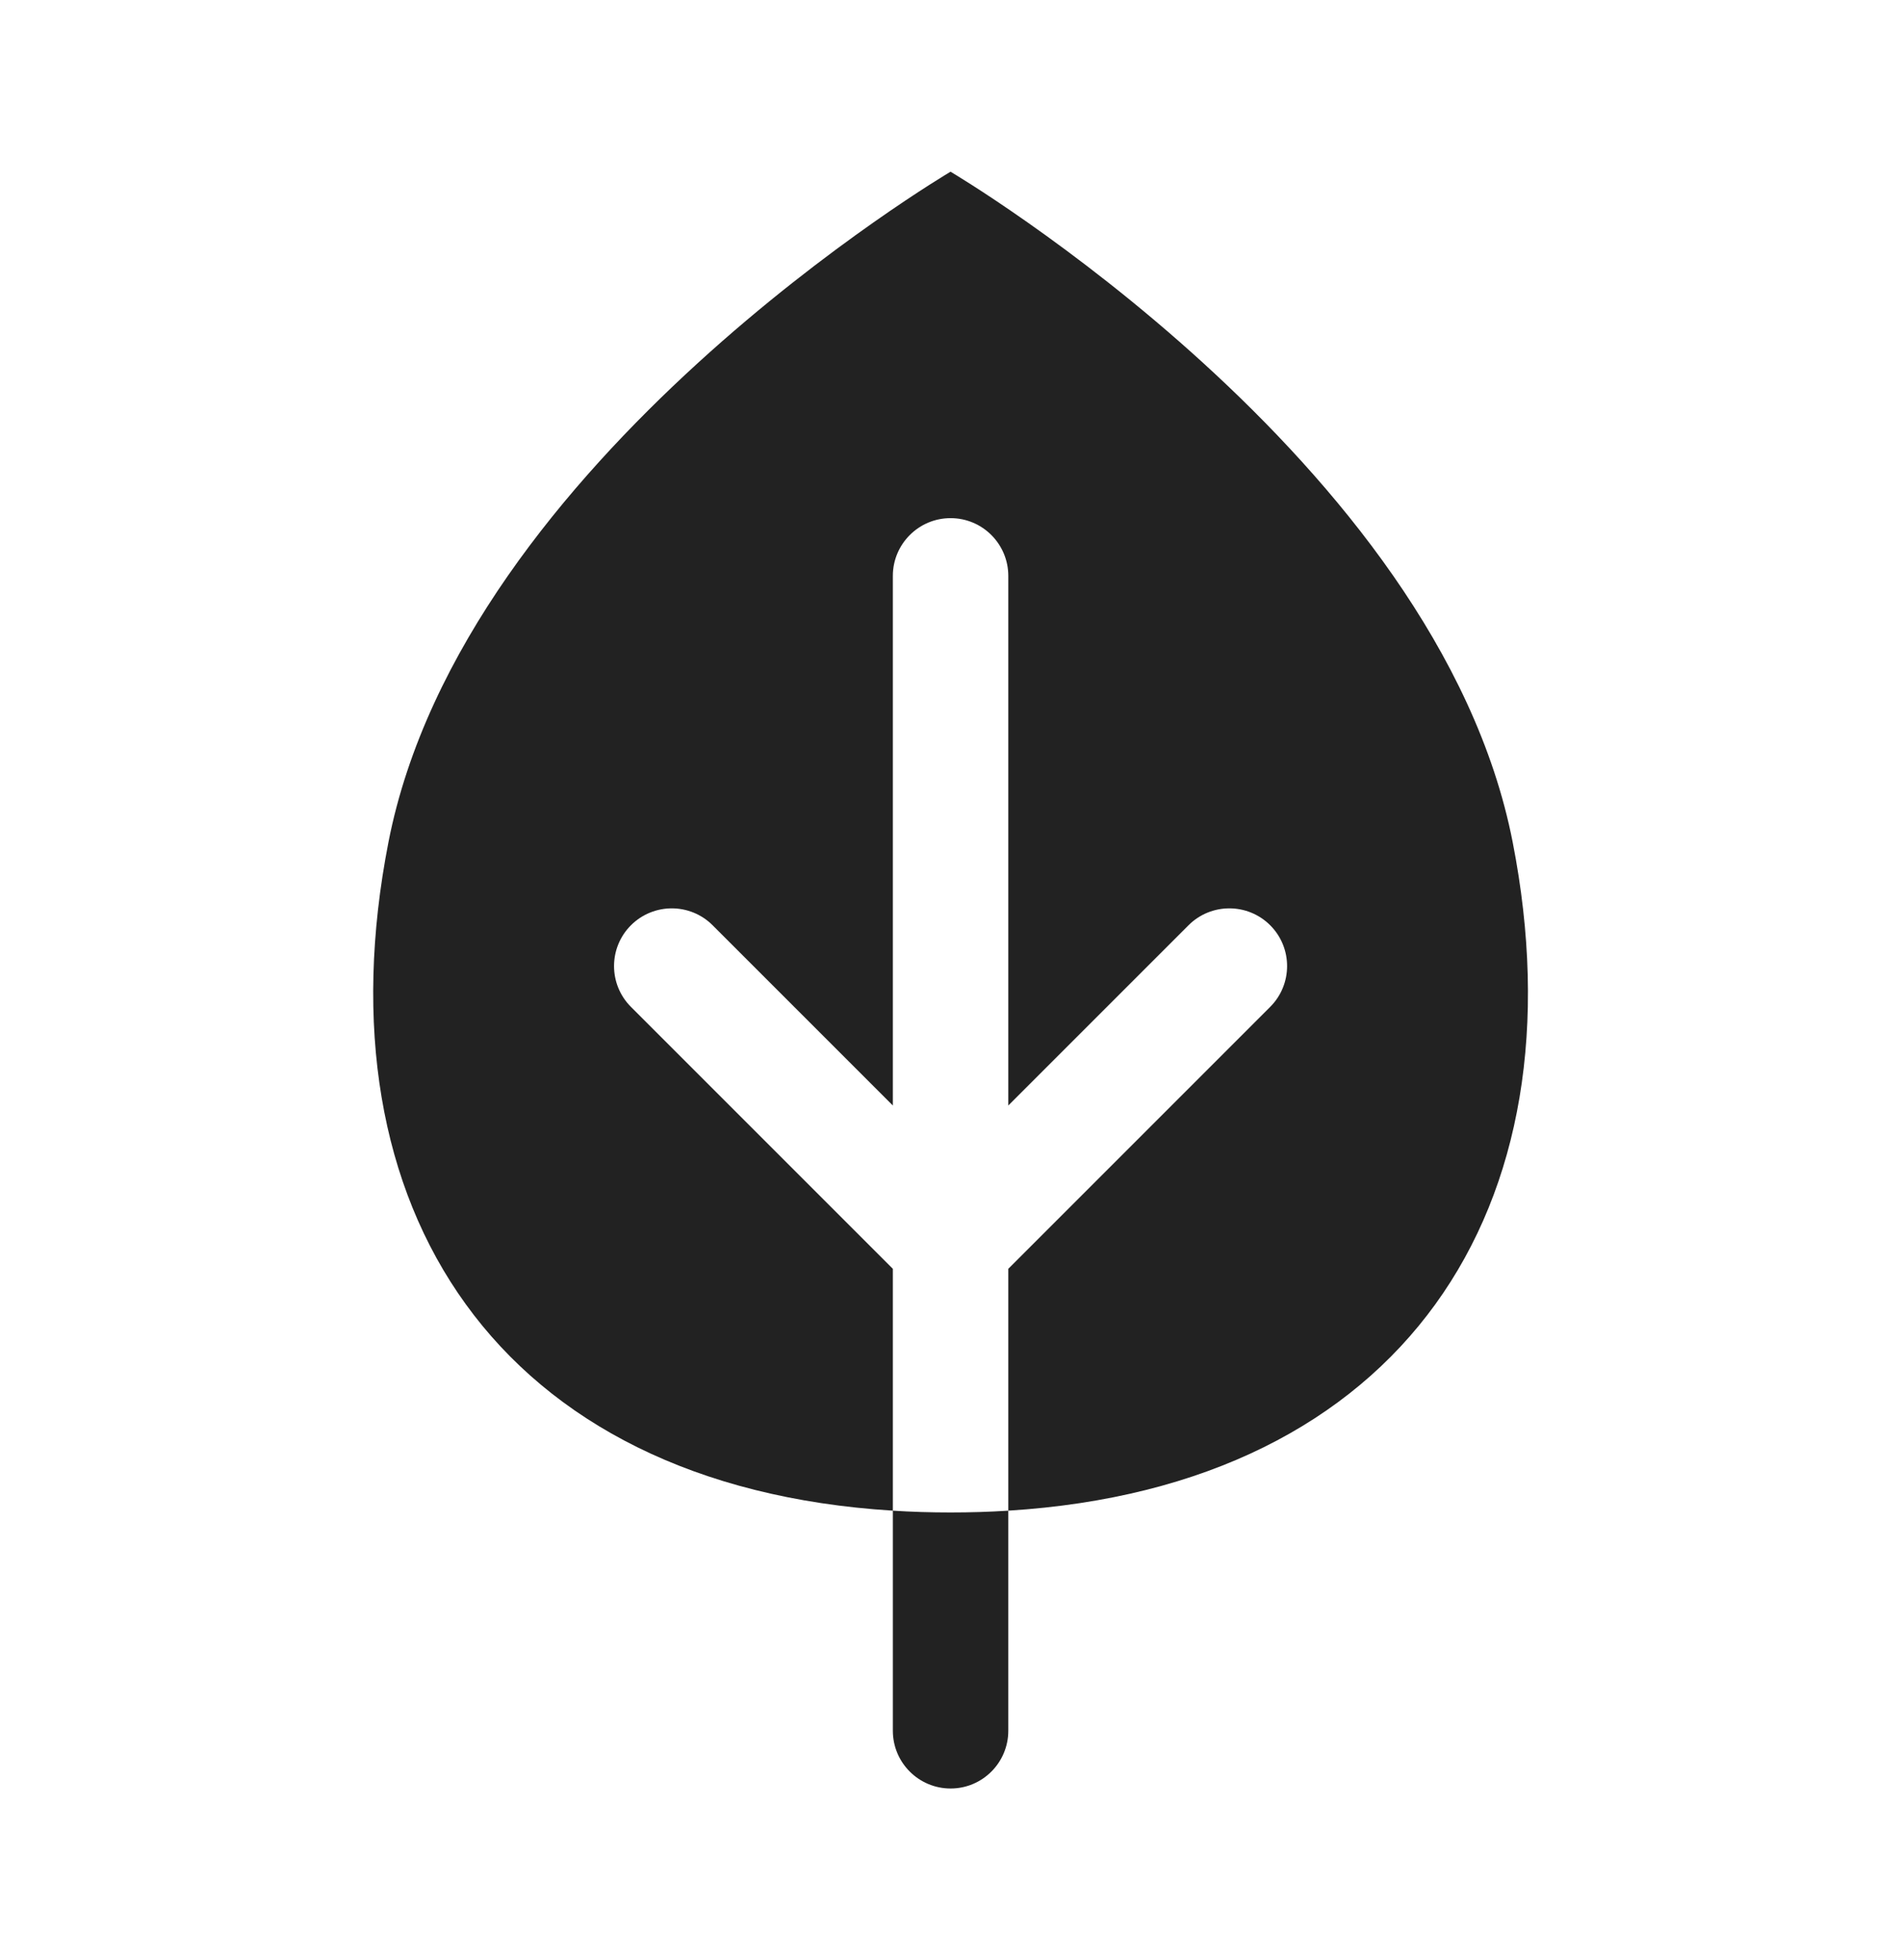 <svg width="33" height="34" viewBox="0 0 33 34" fill="none" xmlns="http://www.w3.org/2000/svg">
<path fill-rule="evenodd" clip-rule="evenodd" d="M17.494 26.208C24.342 25.783 27.486 20.953 26.245 14.609C24.944 7.963 16.492 2.979 16.492 2.979C16.492 2.979 8.04 7.963 6.74 14.609C5.5 20.953 8.643 25.783 15.491 26.208V30.026C15.491 30.579 15.94 31.028 16.493 31.028C17.046 31.028 17.494 30.579 17.494 30.026V26.208ZM17.494 26.208V22.012L22.038 17.468C22.429 17.077 22.429 16.443 22.038 16.052C21.647 15.661 21.012 15.661 20.621 16.052L17.494 19.179V9.991C17.494 9.438 17.046 8.989 16.493 8.989C15.94 8.989 15.491 9.438 15.491 9.991V19.179L12.364 16.052C11.973 15.661 11.339 15.661 10.947 16.052C10.556 16.443 10.556 17.077 10.947 17.468L15.491 22.012V26.208C15.816 26.229 16.15 26.239 16.492 26.239C16.835 26.239 17.169 26.229 17.494 26.208Z" fill="#222222"/>
</svg>
